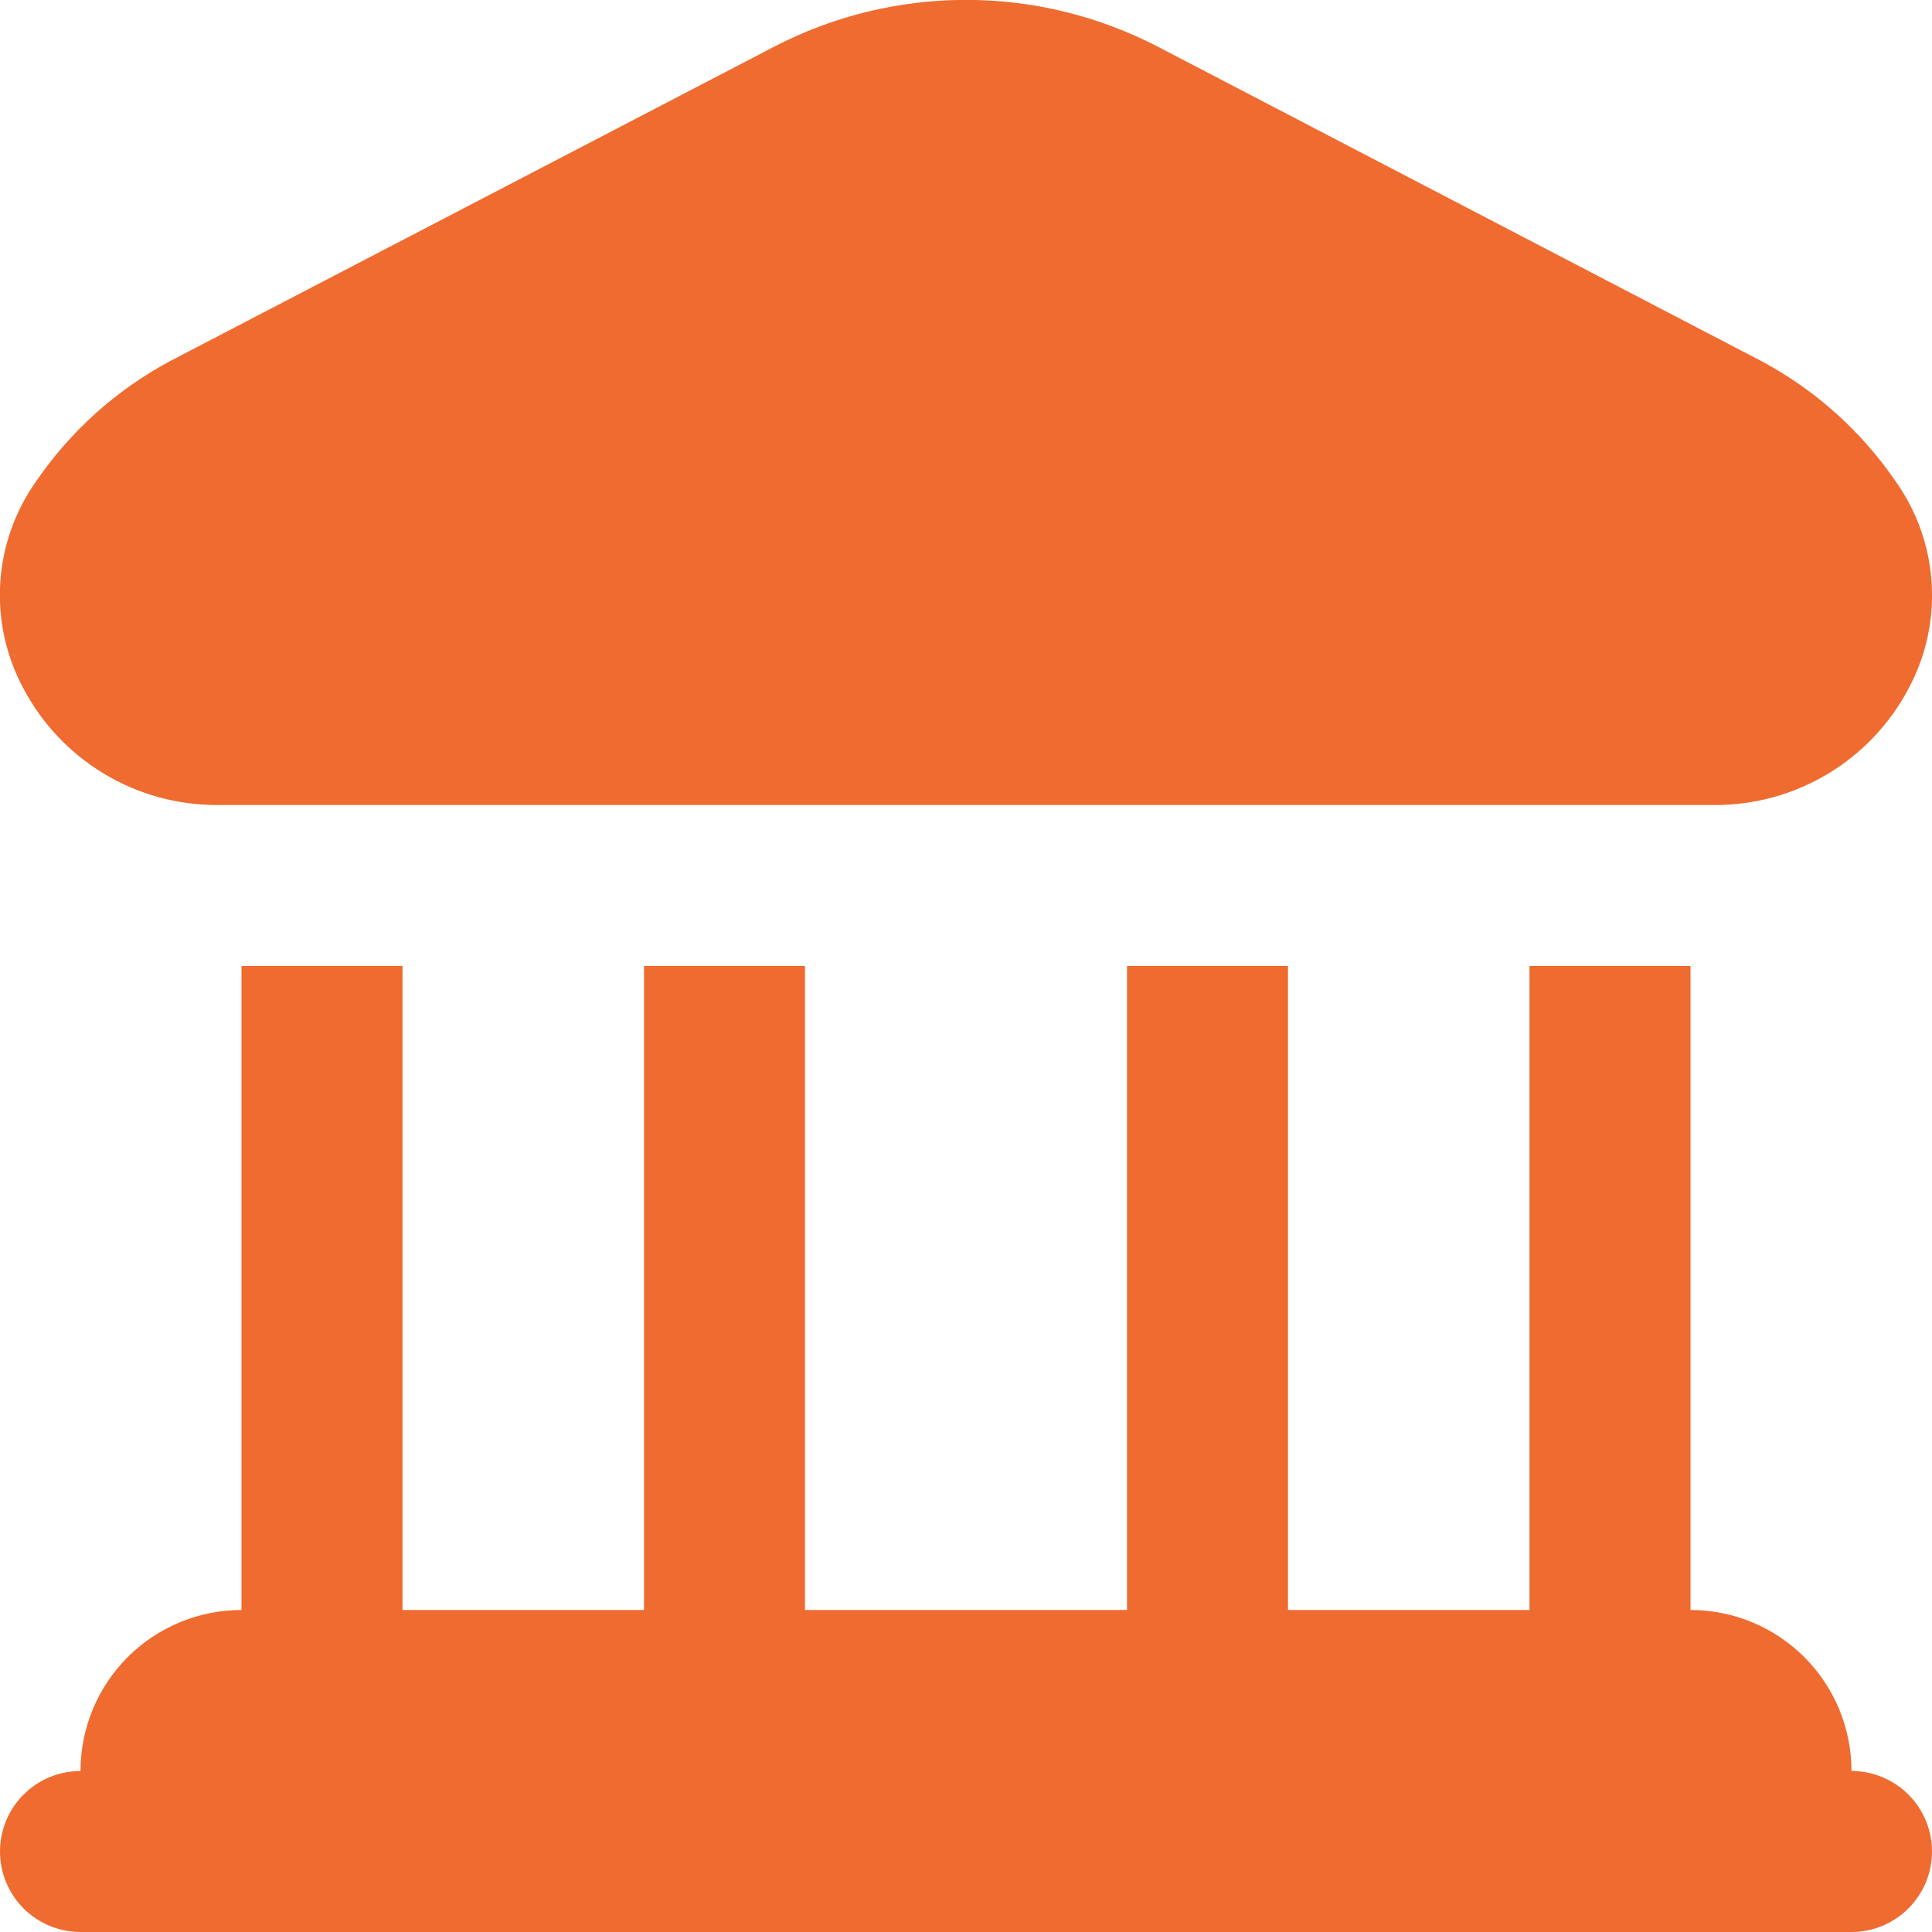 <?xml version="1.0" encoding="UTF-8"?> <svg xmlns="http://www.w3.org/2000/svg" width="100" height="100" viewBox="0 0 100 100" fill="none"> <g clip-path="url(#clip0_4_1391)"> <path d="M1.212 35.633C0.315 33.968 -0.101 32.085 0.011 30.197C0.124 28.308 0.761 26.488 1.85 24.942C3.63 22.33 6.014 20.186 8.8 18.692L40.054 2.425C43.126 0.828 46.538 -0.006 50 -0.006C53.462 -0.006 56.874 0.828 59.946 2.425L91.196 18.704C93.981 20.198 96.365 22.342 98.146 24.954C99.235 26.501 99.872 28.321 99.984 30.209C100.097 32.098 99.681 33.98 98.783 35.646C97.817 37.474 96.367 39.002 94.592 40.064C92.817 41.126 90.785 41.68 88.717 41.667H11.283C9.213 41.68 7.179 41.124 5.403 40.06C3.627 38.996 2.178 37.465 1.212 35.633ZM95.833 91.667C95.833 89.457 94.955 87.337 93.392 85.774C91.83 84.211 89.71 83.333 87.5 83.333V50H79.167V83.333H66.667V50H58.333V83.333H41.666V50H33.333V83.333H20.833V50H12.5V83.333C10.29 83.333 8.17 84.211 6.607 85.774C5.045 87.337 4.167 89.457 4.167 91.667C3.061 91.667 2.002 92.106 1.22 92.887C0.439 93.668 -0 94.728 -0 95.833C-0 96.938 0.439 97.998 1.22 98.78C2.002 99.561 3.061 100 4.167 100H95.833C96.938 100 97.998 99.561 98.779 98.78C99.561 97.998 100 96.938 100 95.833C100 94.728 99.561 93.668 98.779 92.887C97.998 92.106 96.938 91.667 95.833 91.667Z" fill="#EF6B2F"></path> </g> <defs> <clipPath id="clip0_4_1391"> <rect width="100" height="100" fill="white"></rect> </clipPath> </defs> </svg> 